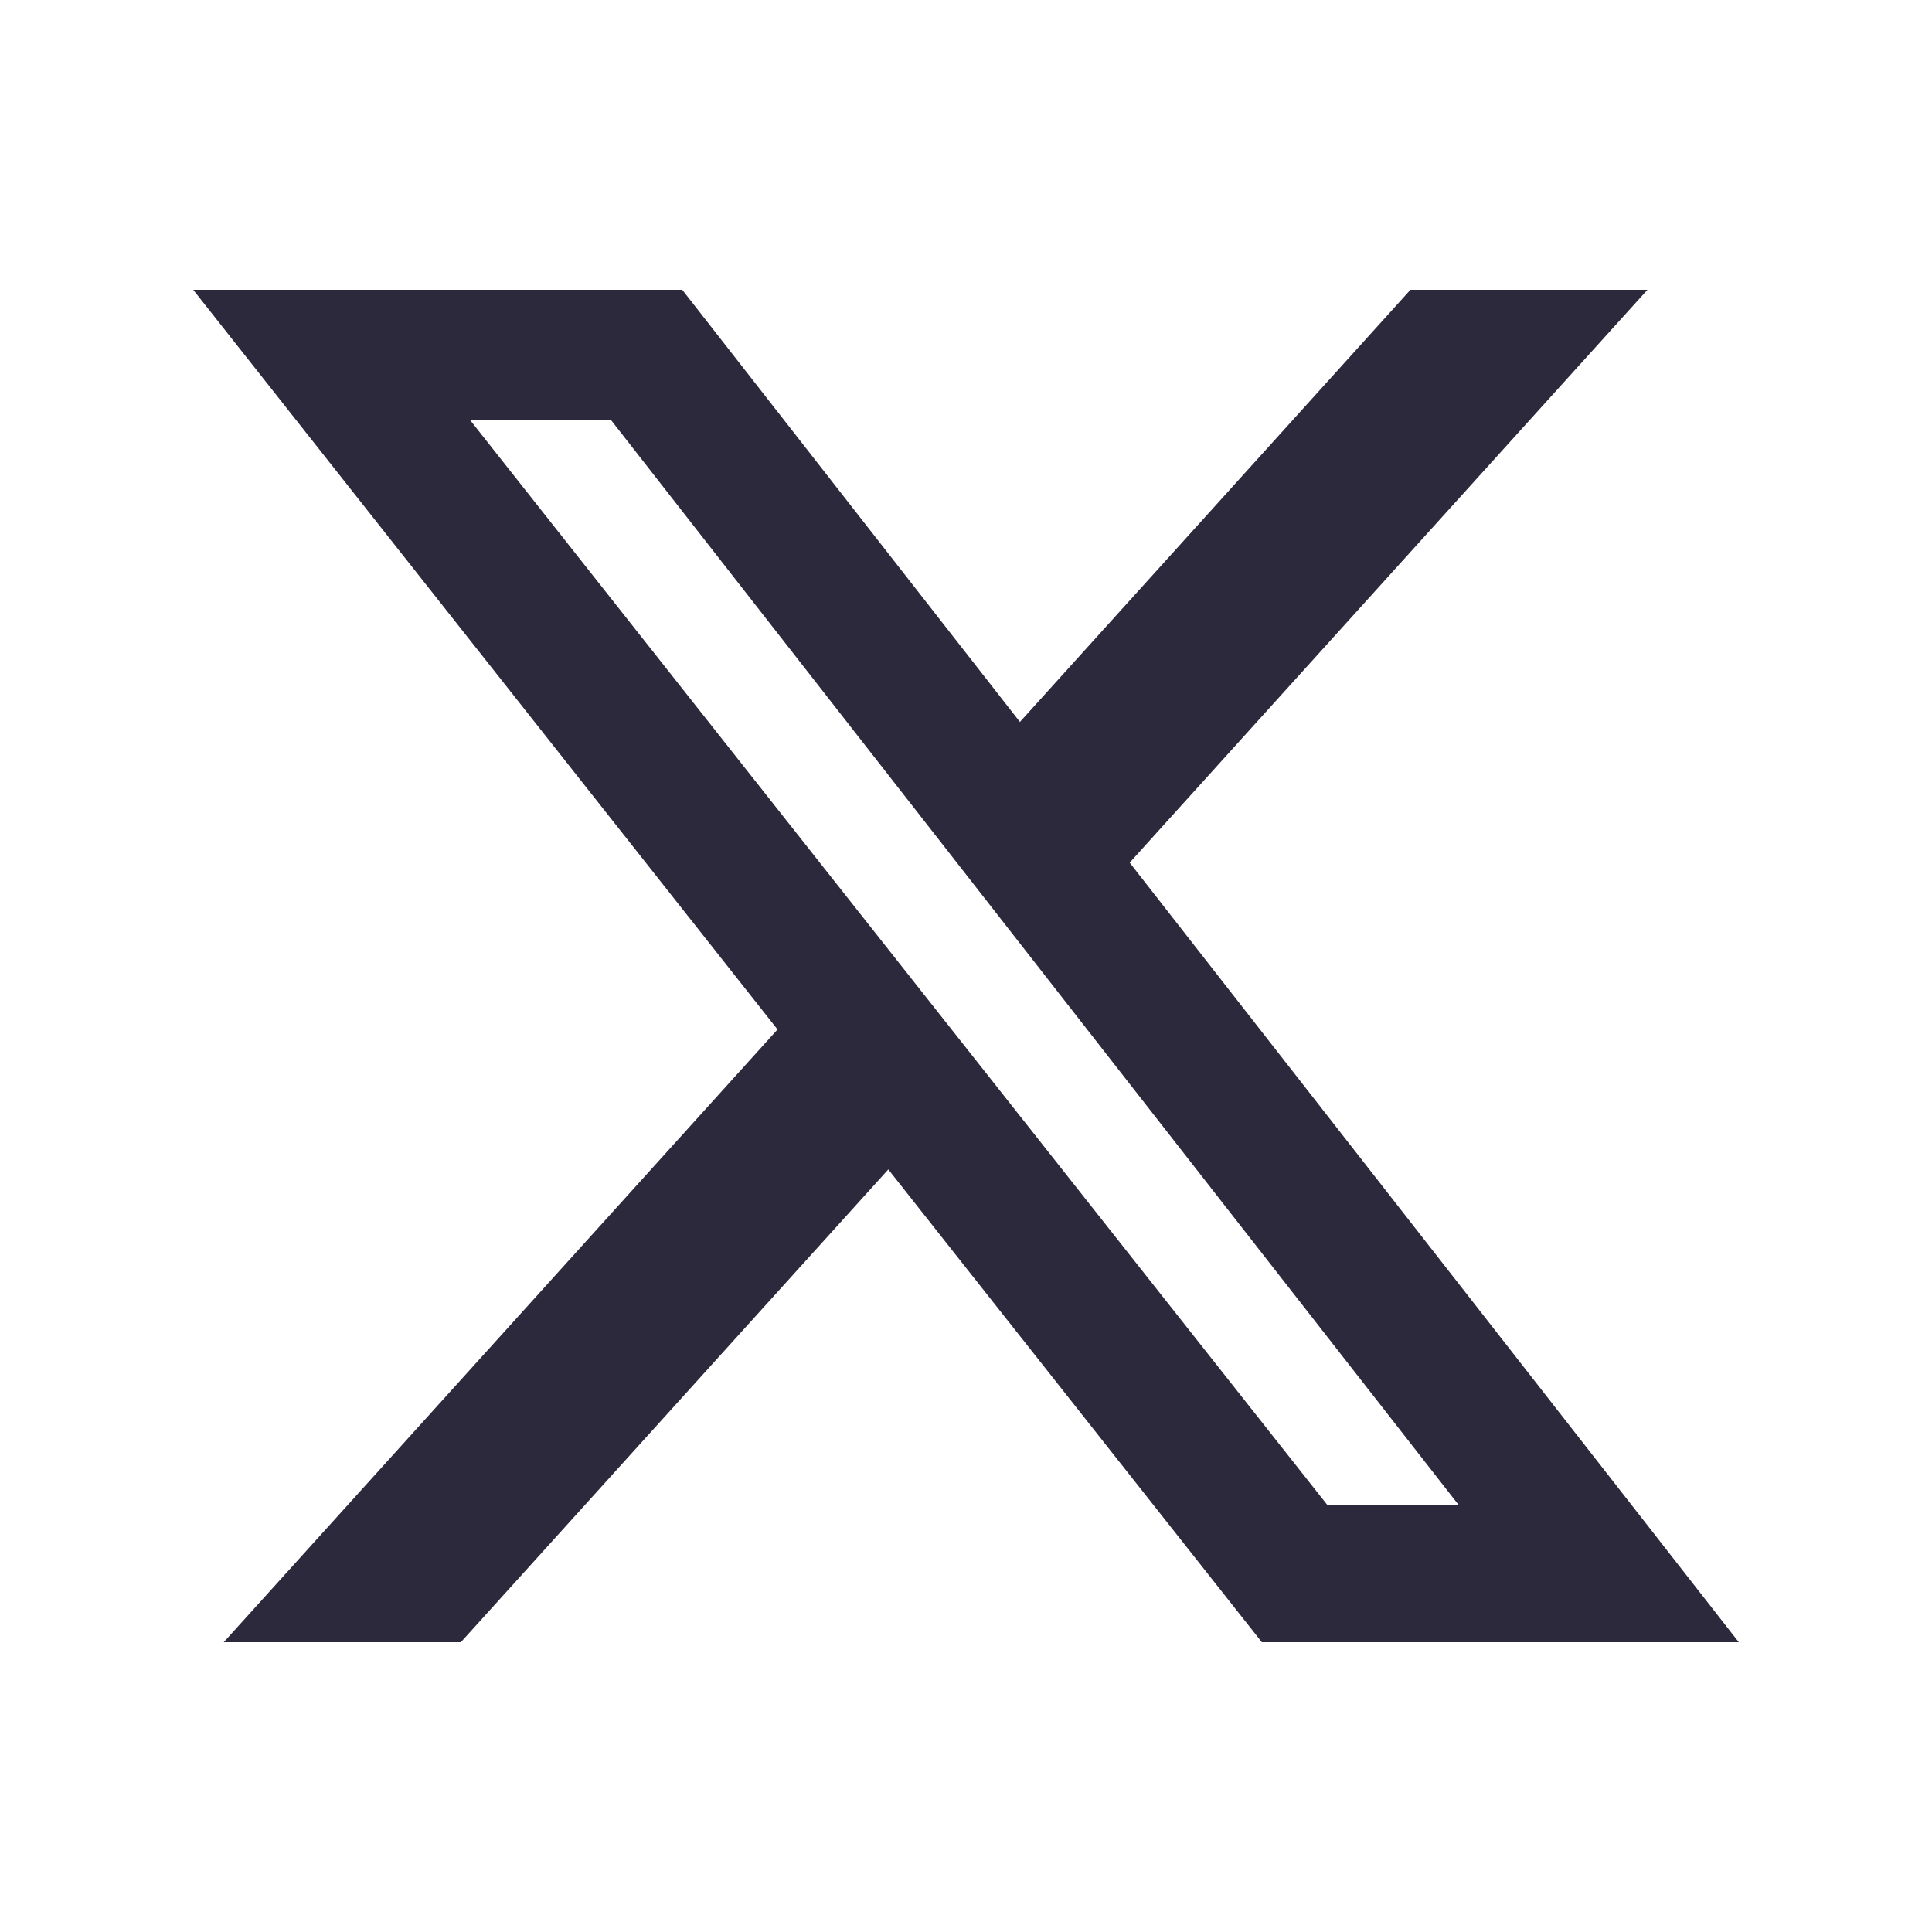 <svg width="120" height="120" viewBox="0 0 120 120" fill="none" xmlns="http://www.w3.org/2000/svg">
<path d="M87.605 18H102.326L70.166 53.581L108 102H78.376L55.174 72.635L28.625 102H13.896L48.294 63.942L12 18H42.376L63.349 44.841L87.605 18ZM82.439 93.471H90.596L37.944 26.081H29.19L82.439 93.471Z" fill="#2D293D"/>
</svg>

